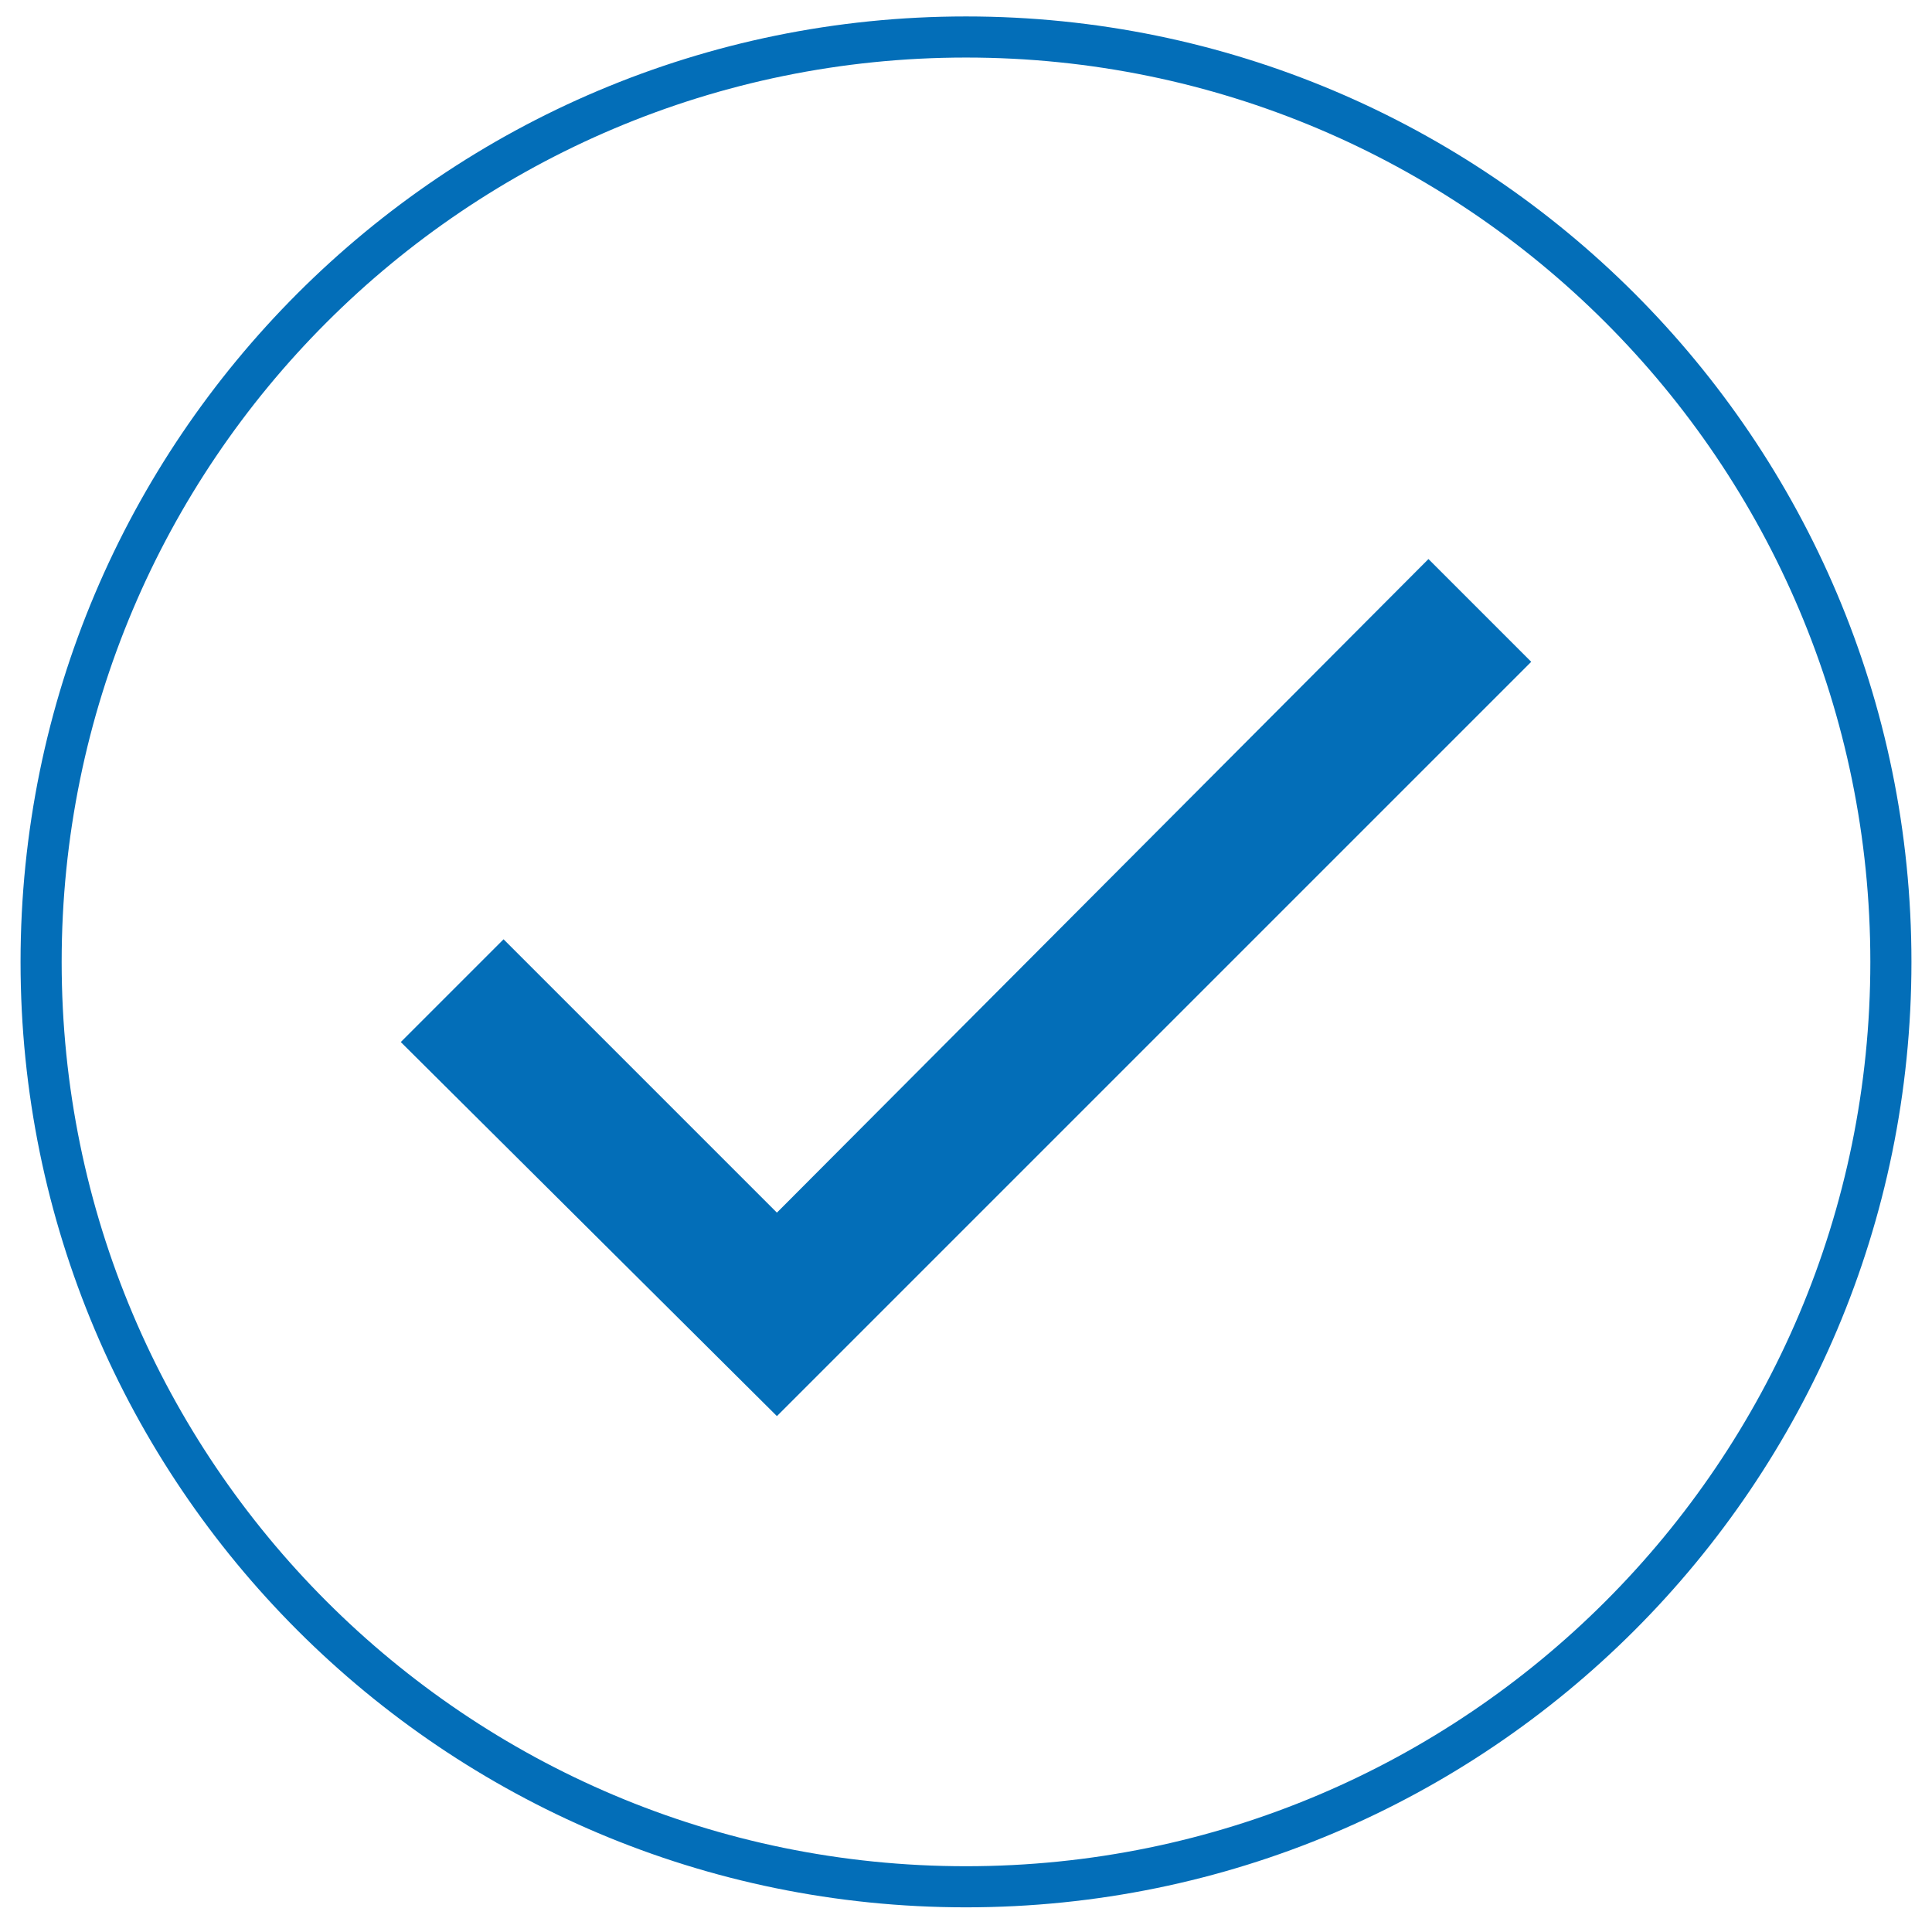 <?xml version="1.0" encoding="utf-8"?>
<!-- Generator: Adobe Illustrator 26.0.1, SVG Export Plug-In . SVG Version: 6.00 Build 0)  -->
<svg version="1.1" id="圖層_1" xmlns="http://www.w3.org/2000/svg" xmlns:xlink="http://www.w3.org/1999/xlink" x="0px" y="0px"
	 viewBox="0 0 94 94" style="enable-background:new 0 0 94 94;" xml:space="preserve">
<style type="text/css">
	.st0{fill:#036EB8;}
</style>
<g>
	<g>
		<path class="st0" d="M47,2.8c24.3,0,44,19.7,44,44c0,24.3-19.7,44-44,44S3,71.1,3,46.8C3,22.5,22.7,2.8,47,2.8 M47,0.8
			c-25.4,0-46,20.6-46,46s20.6,46,46,46s46-20.6,46-46S72.4,0.8,47,0.8L47,0.8z"/>
	</g>
	<g>
		<polygon class="st0" points="37.8,68.9 19.5,50.7 24.5,45.7 37.8,59 69.5,27.2 74.5,32.2 		"/>
	</g>
</g>
</svg>
